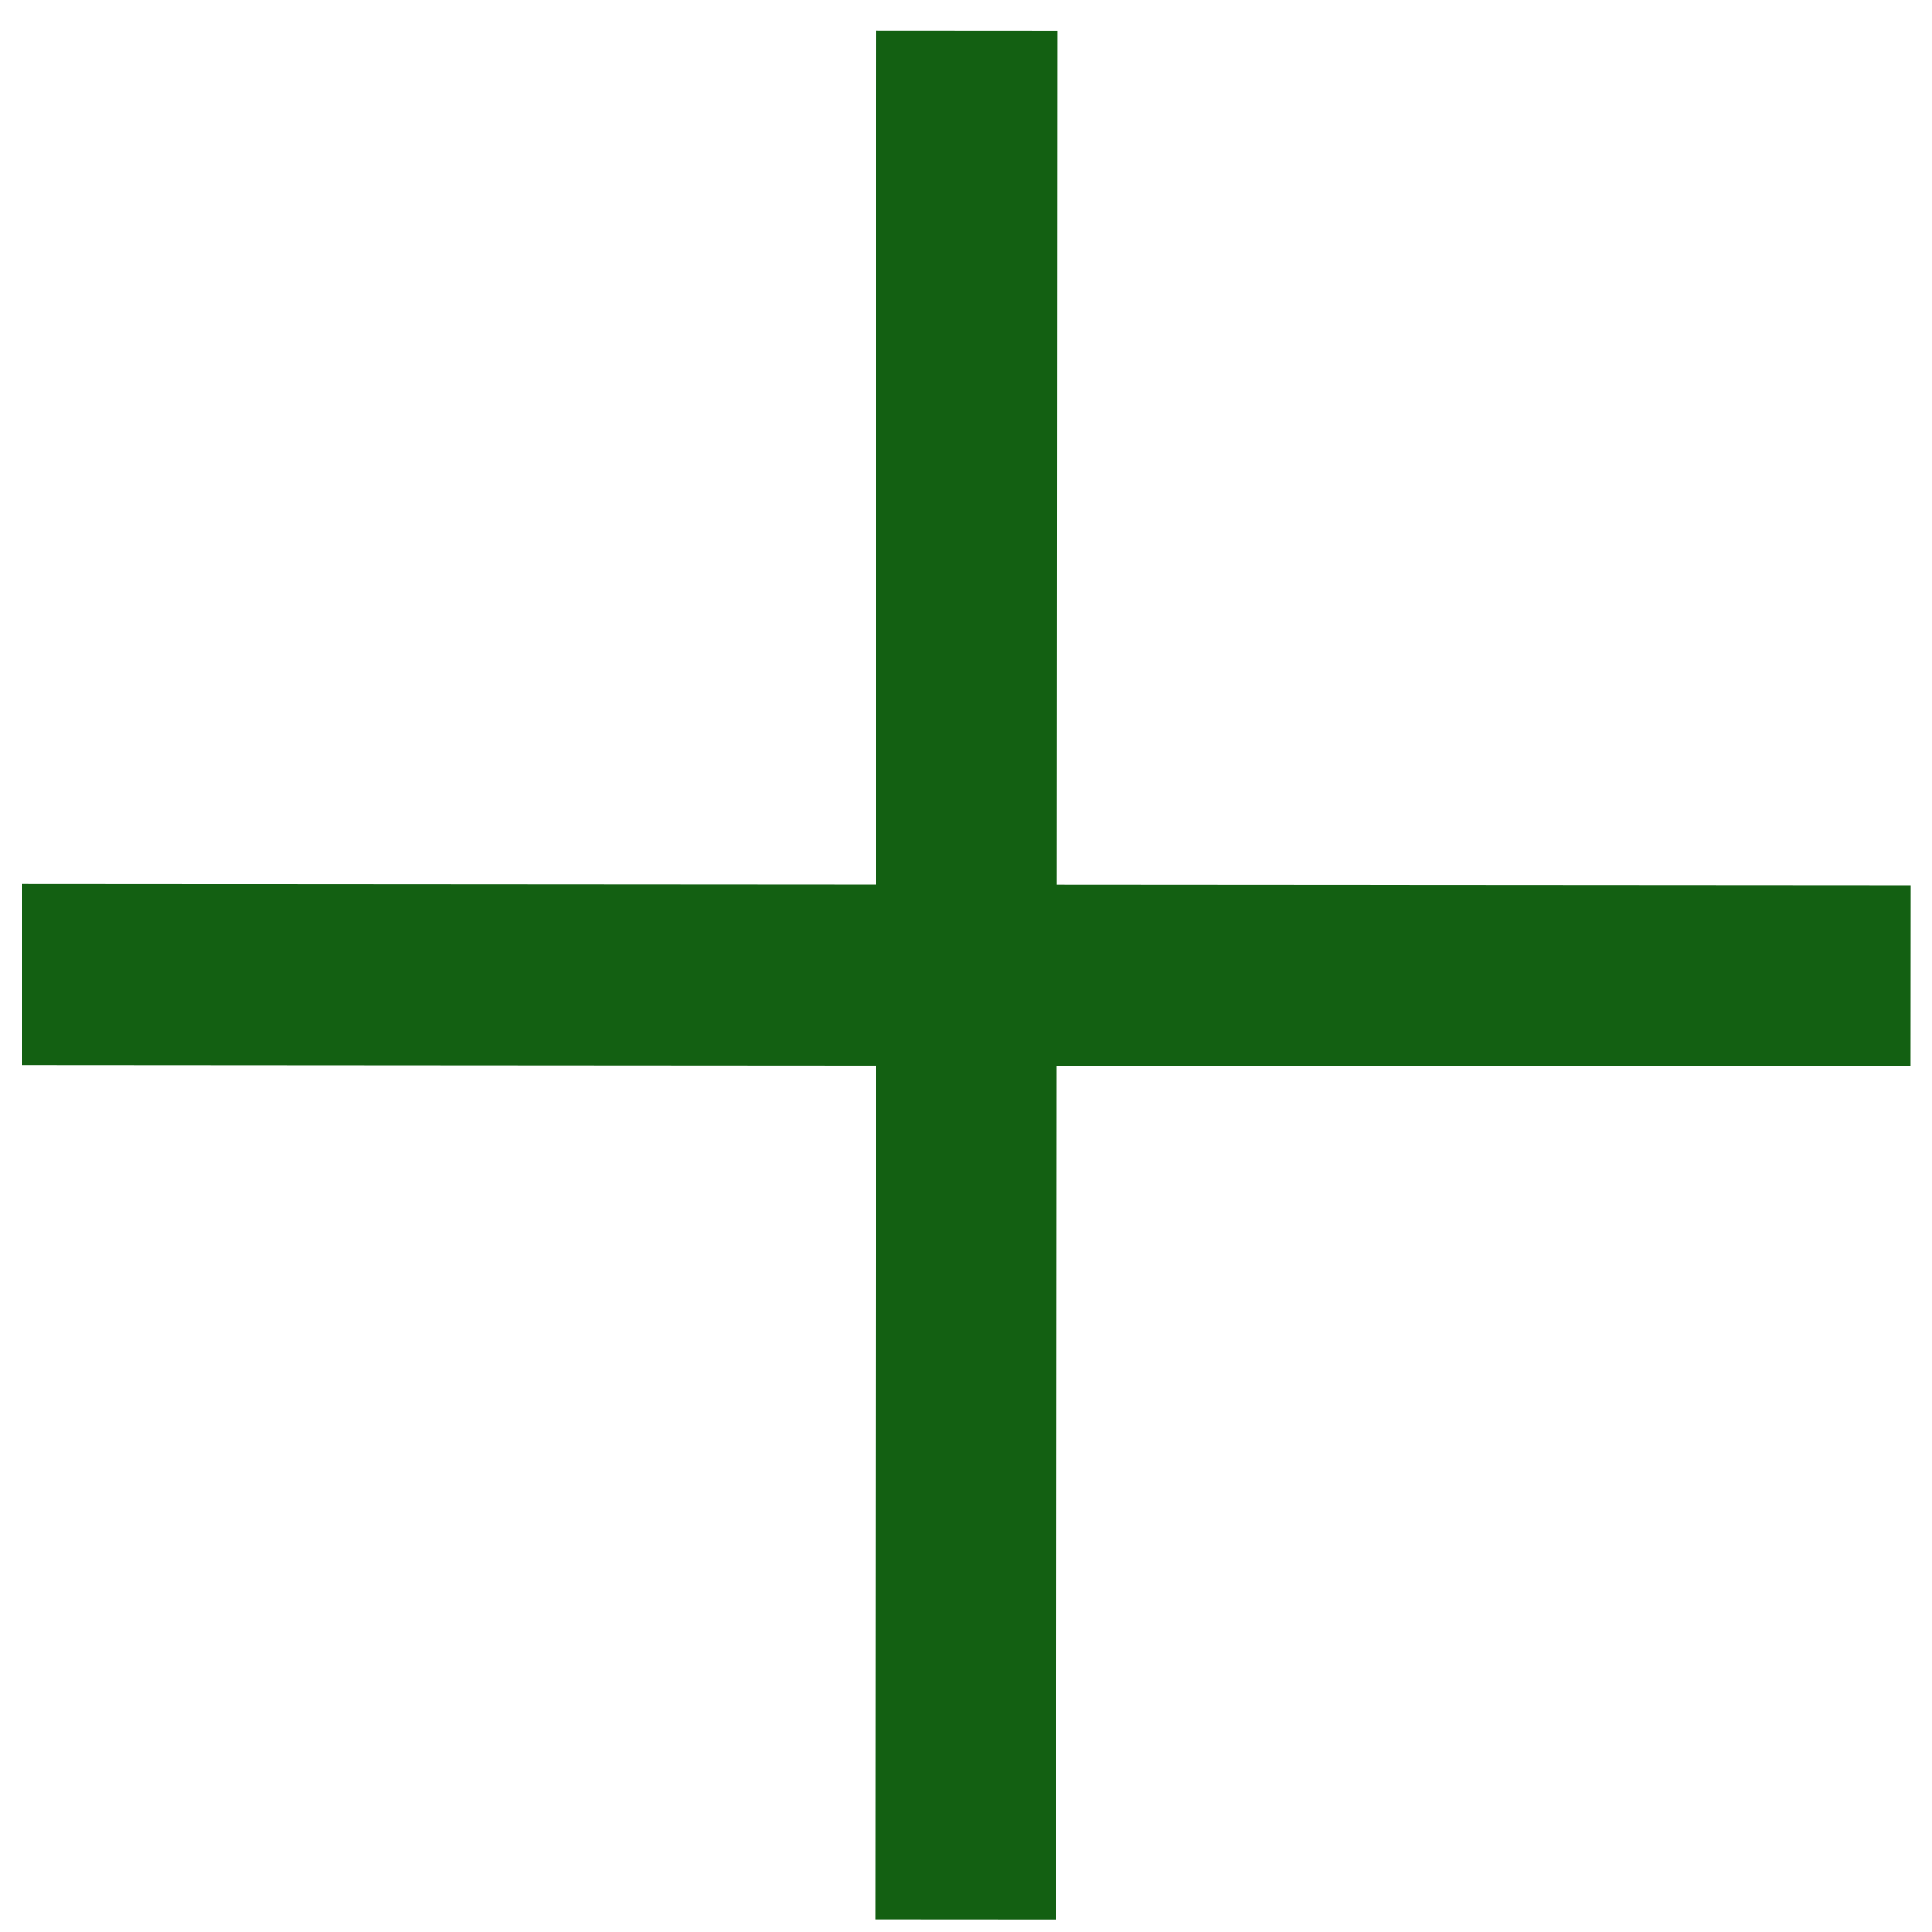 <?xml version="1.0" encoding="UTF-8"?> <svg xmlns="http://www.w3.org/2000/svg" width="32" height="32" viewBox="0 0 32 32" fill="none"><path d="M16.015 2.01L15.996 30.291" stroke="#136012" stroke-width="3" stroke-linecap="square" stroke-linejoin="round"></path><path d="M1.865 16.142L30.149 16.161" stroke="#136012" stroke-width="3" stroke-linecap="square" stroke-linejoin="round"></path></svg> 